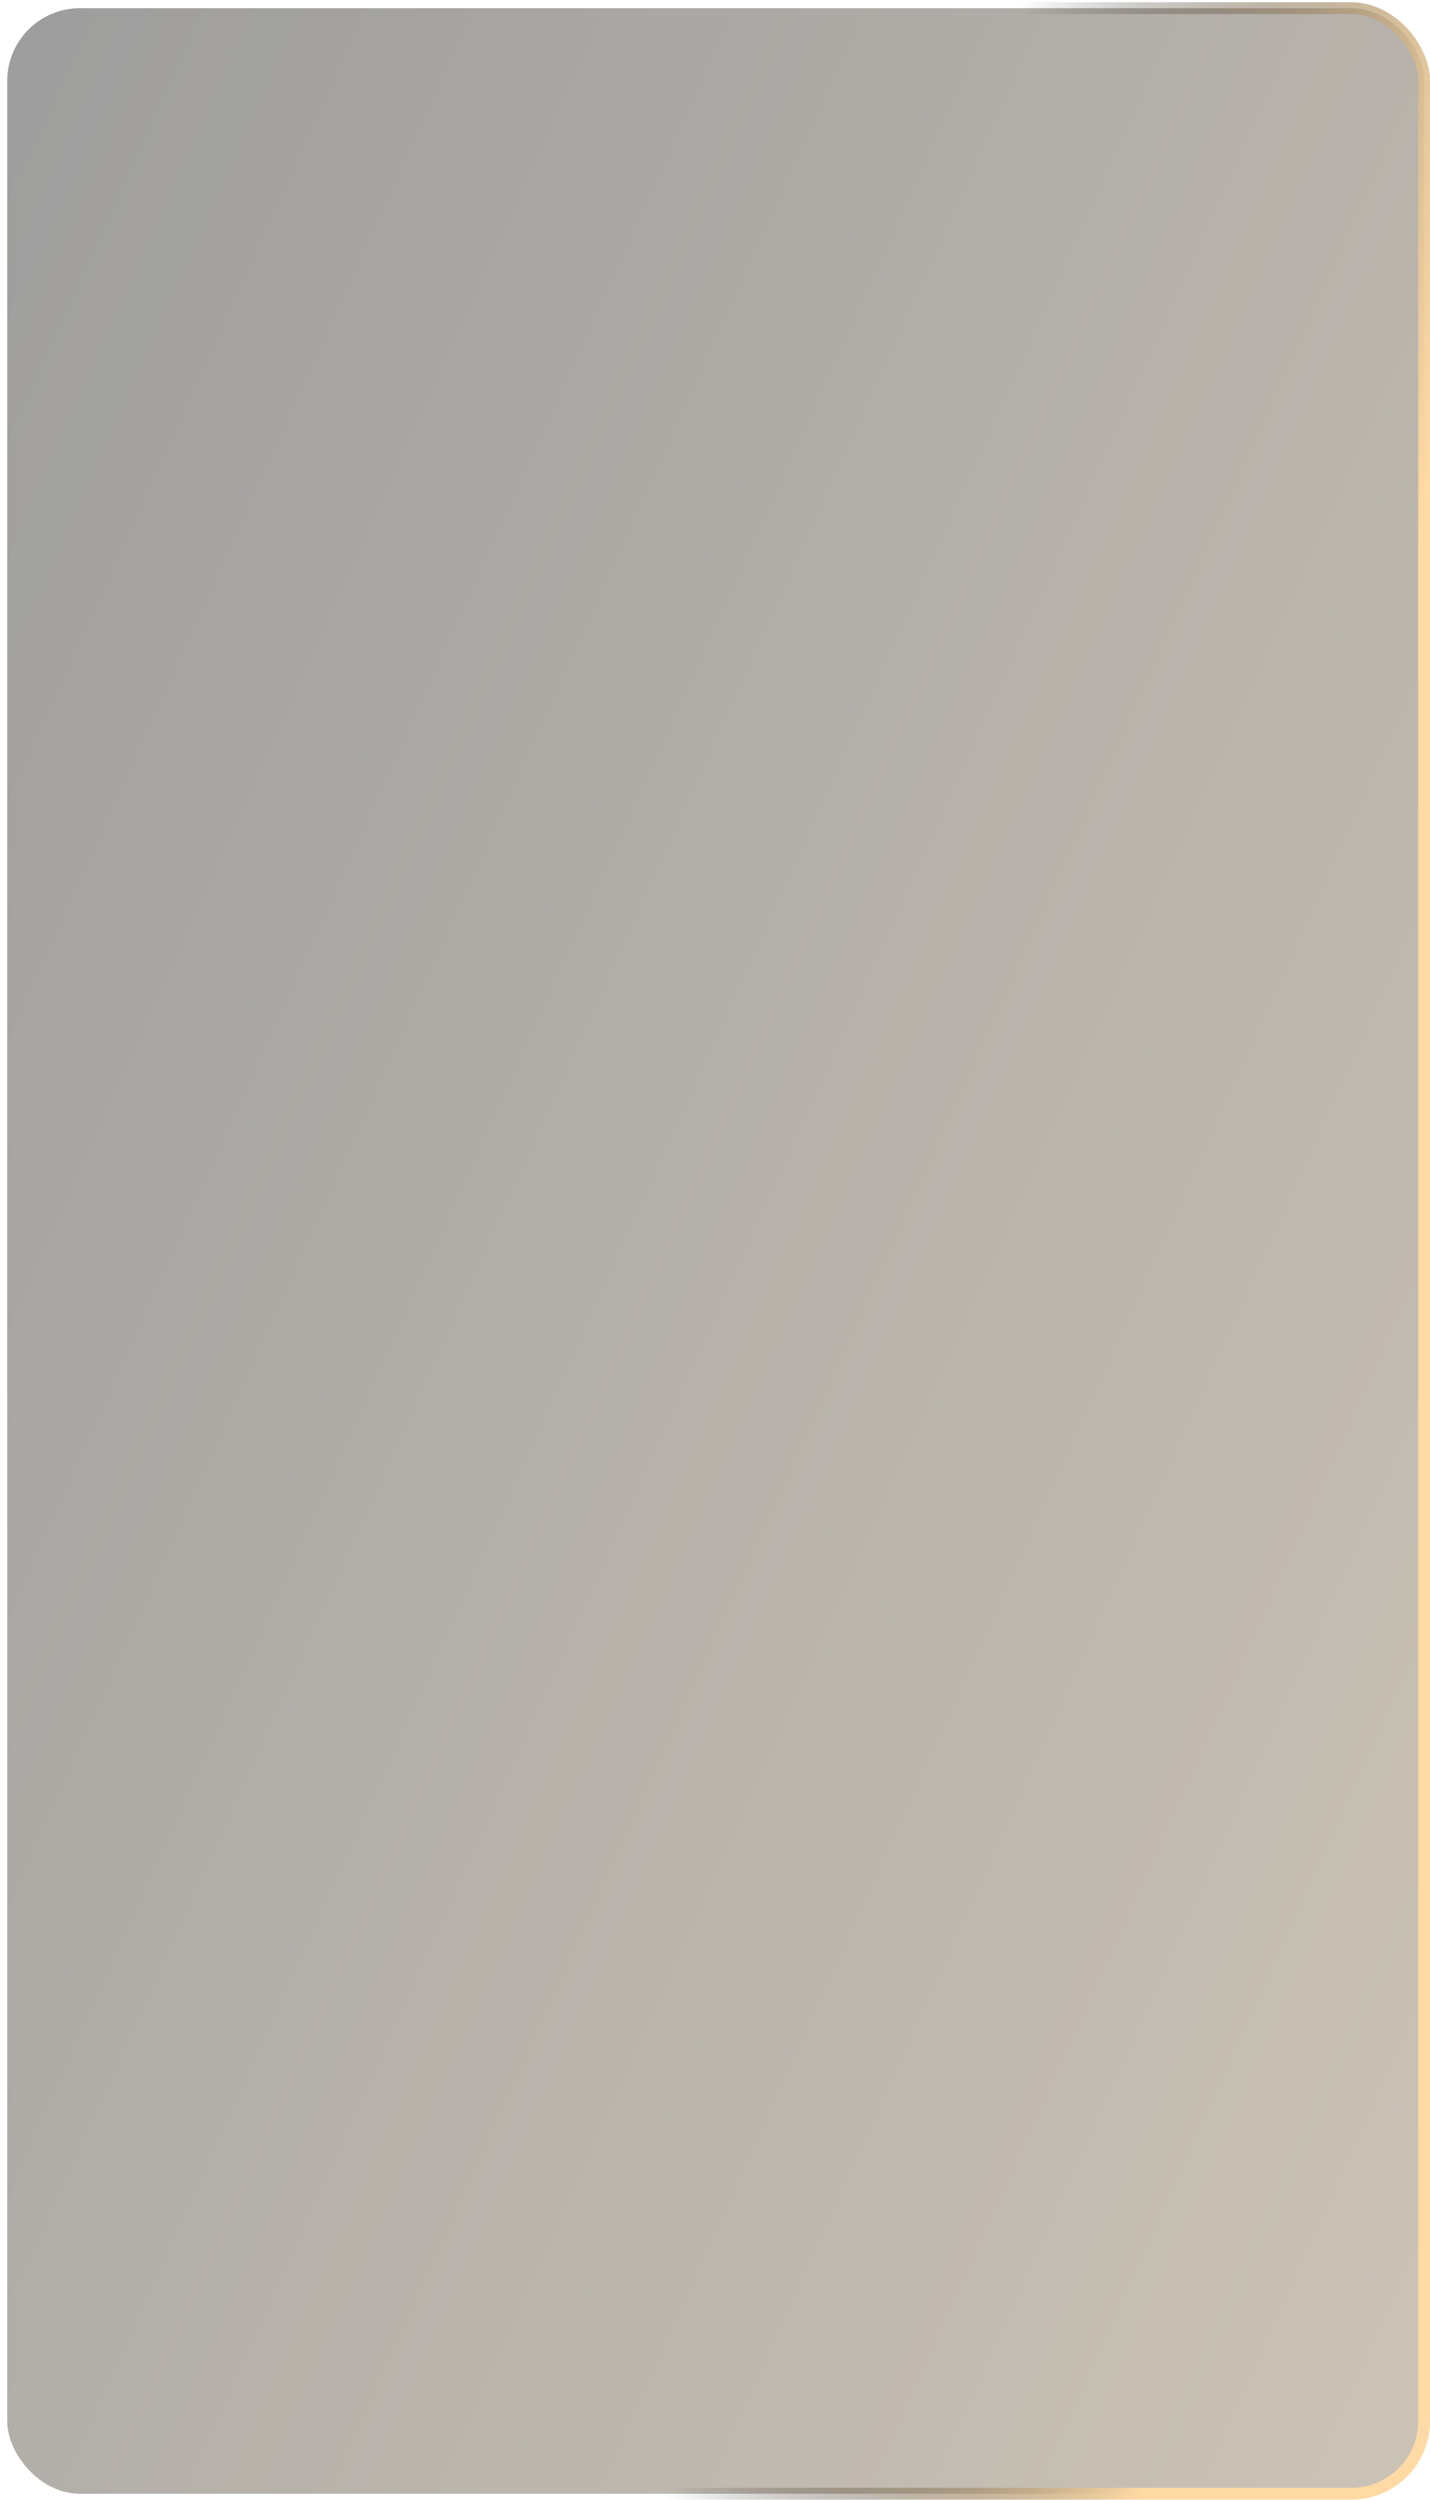 <?xml version="1.0" encoding="UTF-8"?> <svg xmlns="http://www.w3.org/2000/svg" width="364" height="636" viewBox="0 0 364 636" fill="none"><rect x="1.84" y="2.086" width="360.661" height="632.301" rx="18.5" fill="url(#paint0_linear_10_166)"></rect><rect x="1.84" y="2.086" width="360.661" height="632.301" rx="18.5" fill="black" fill-opacity="0.2"></rect><rect x="1.84" y="2.086" width="360.661" height="632.301" rx="18.5" stroke="url(#paint1_linear_10_166)" stroke-width="3"></rect><defs><linearGradient id="paint0_linear_10_166" x1="357.792" y1="635.888" x2="-172.288" y2="396.365" gradientUnits="userSpaceOnUse"><stop stop-color="#FFDAA4" stop-opacity="0.3"></stop><stop offset="1" stop-color="#404040" stop-opacity="0.3"></stop></linearGradient><linearGradient id="paint1_linear_10_166" x1="350.696" y1="210.875" x2="-20.557" y2="158.025" gradientUnits="userSpaceOnUse"><stop stop-color="#FFDAA4"></stop><stop offset="0.319" stop-opacity="0"></stop></linearGradient></defs></svg> 